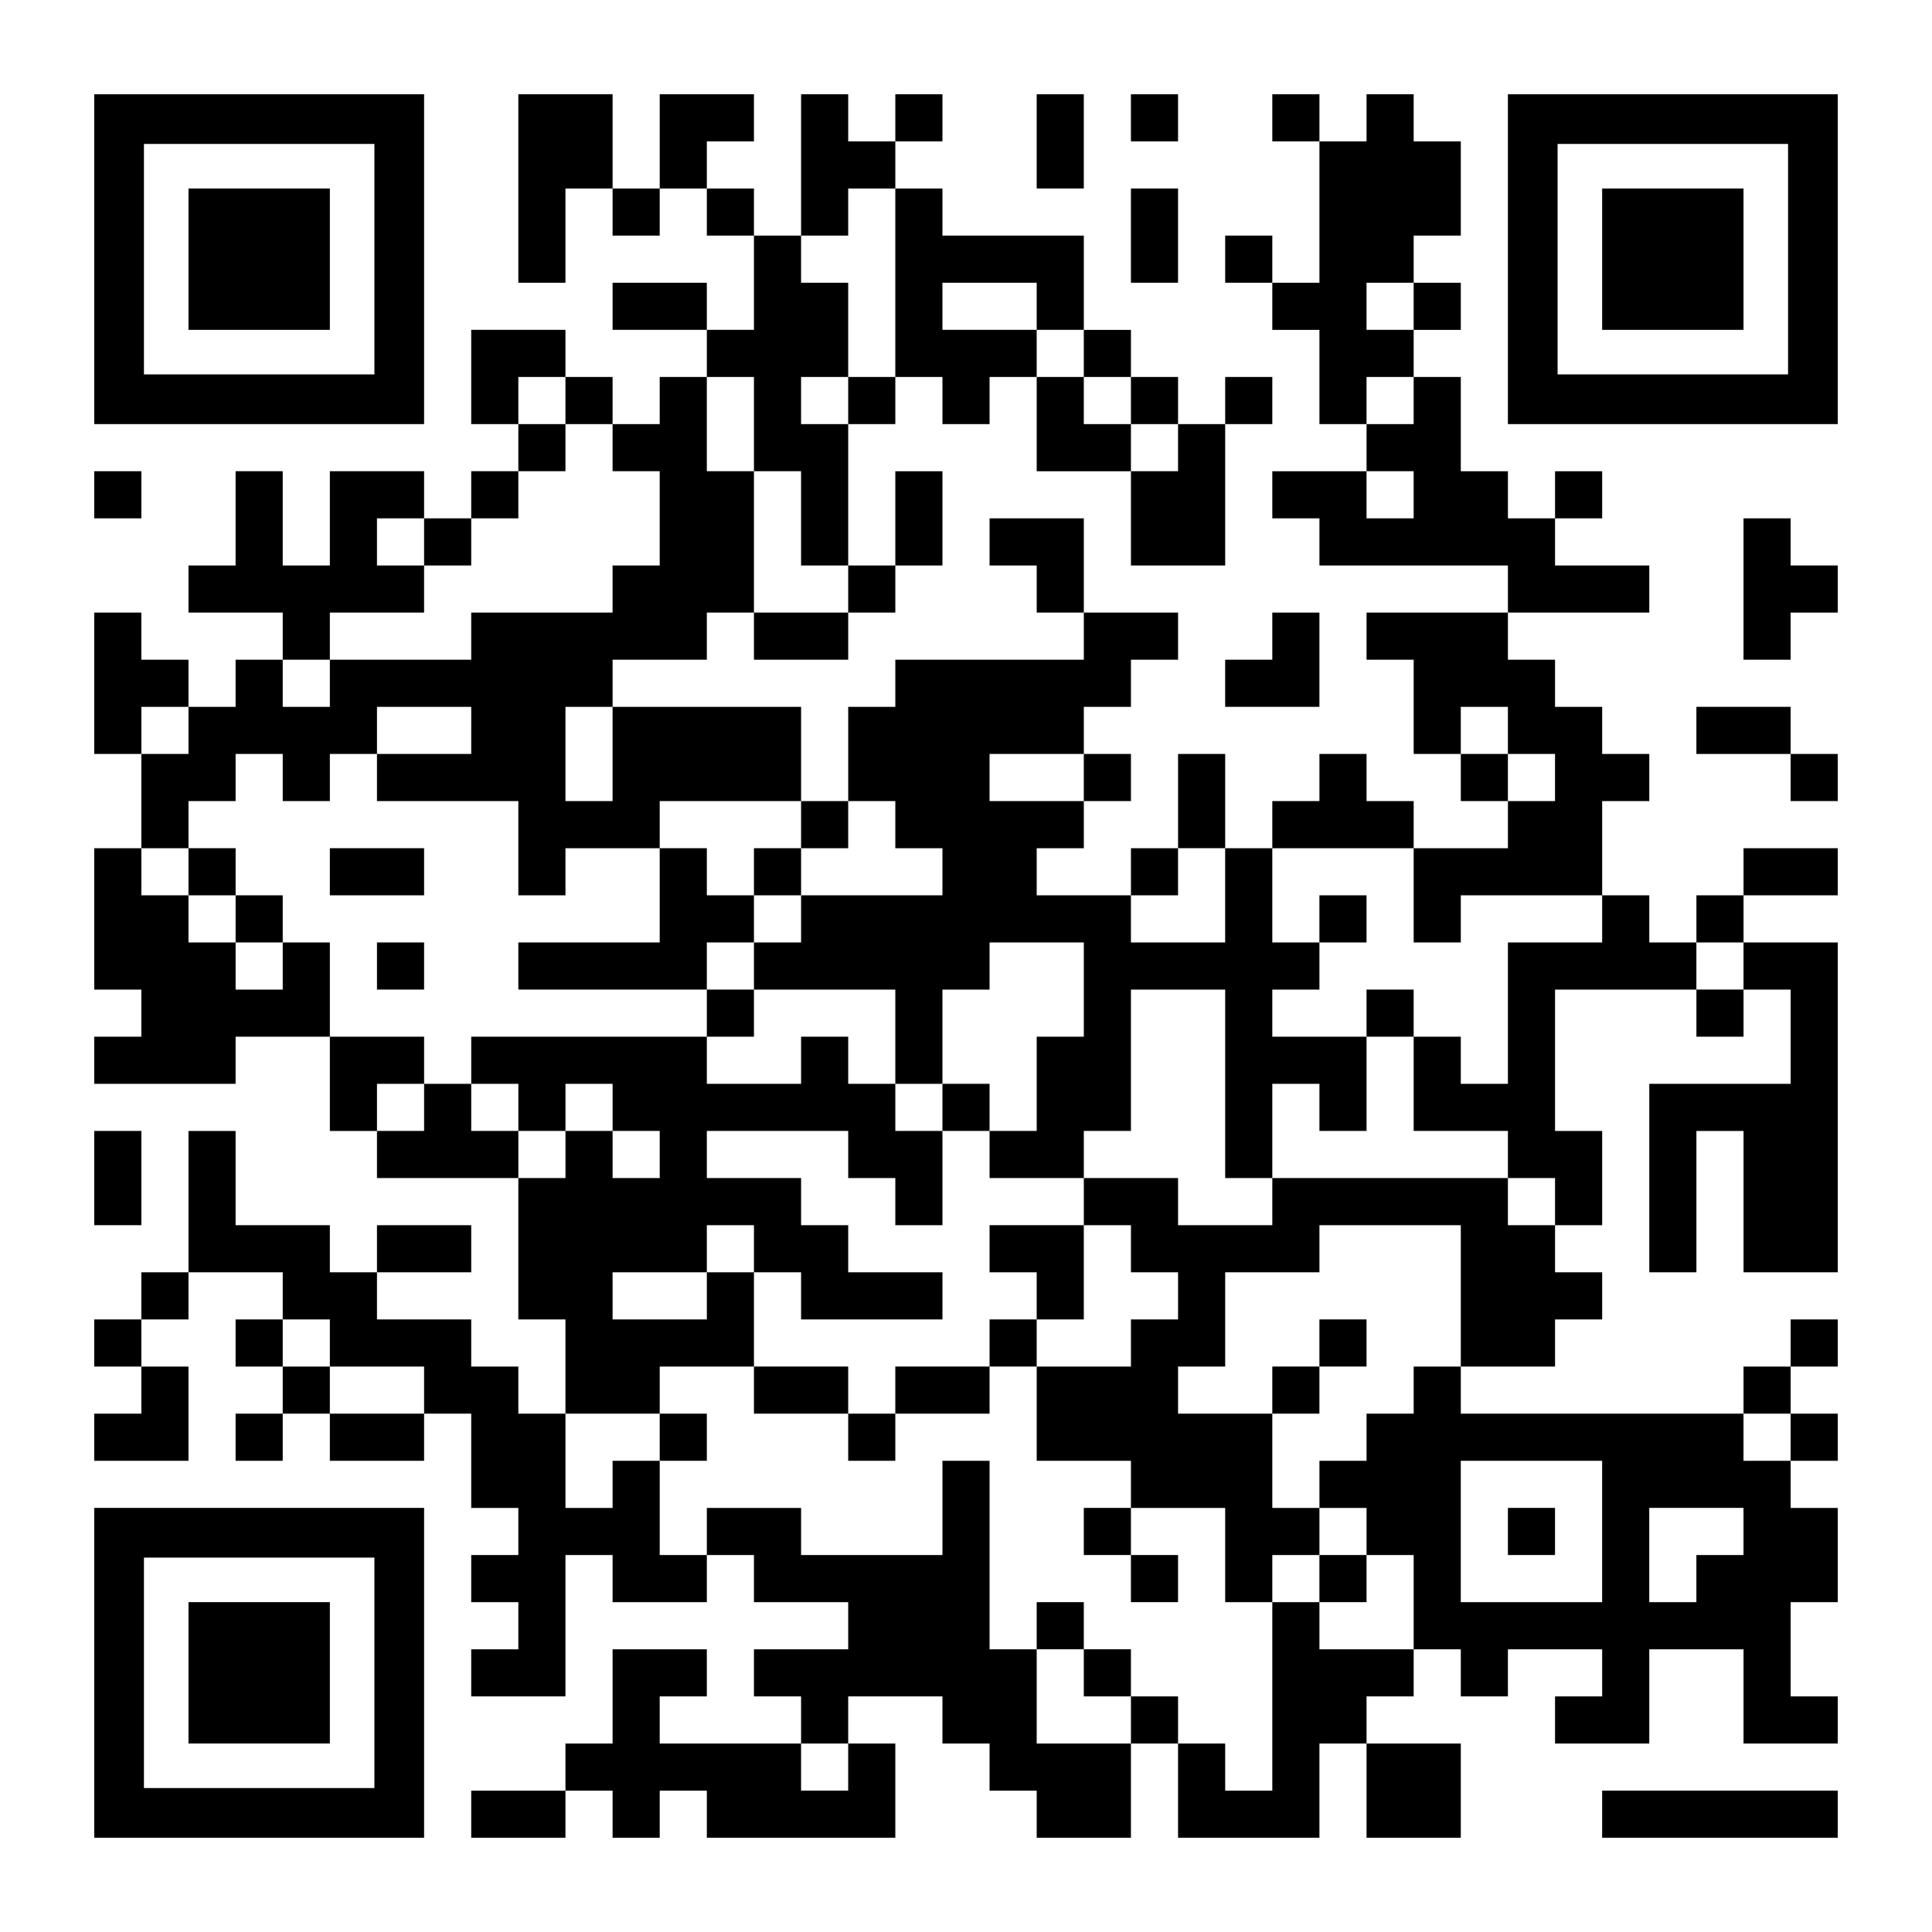 <?xml version="1.0" encoding="UTF-8" standalone="yes"?>
<svg version="1.0" xmlns="http://www.w3.org/2000/svg" width="2255px" height="2255px" viewBox="0 0 2255 2255" preserveAspectRatio="xMidYMid meet">
  <g transform="translate(0,2255) scale(0.1,-0.1)" fill="#000000" stroke="none">
    <path d="M1100 19525 l0 -1925 1925 0 1925 0 0 1925 0 1925 -1925 0 -1925 0 0
-1925z m3270 0 l0 -1345 -1345 0 -1345 0 0 1345 0 1345 1345 0 1345 0 0 -1345z"/>
    <path d="M2200 19525 l0 -825 825 0 825 0 0 825 0 825 -825 0 -825 0 0 -825z"/>
    <path d="M6050 20350 l0 -1100 275 0 275 0 0 550 0 550 275 0 275 0 0 -275 0
-275 275 0 275 0 0 275 0 275 275 0 275 0 0 -275 0 -275 275 0 275 0 0 -550 0
-550 -275 0 -275 0 0 275 0 275 -550 0 -550 0 0 -275 0 -275 550 0 550 0 0
-275 0 -275 -275 0 -275 0 0 -275 0 -275 -275 0 -275 0 0 275 0 275 -275 0
-275 0 0 275 0 275 -550 0 -550 0 0 -550 0 -550 275 0 275 0 0 -275 0 -275
-275 0 -275 0 0 -275 0 -275 -275 0 -275 0 0 275 0 275 -550 0 -550 0 0 -550
0 -550 -275 0 -275 0 0 550 0 550 -275 0 -275 0 0 -550 0 -550 -275 0 -275 0
0 -275 0 -275 550 0 550 0 0 -275 0 -275 -275 0 -275 0 0 -275 0 -275 -275 0
-275 0 0 275 0 275 -275 0 -275 0 0 275 0 275 -275 0 -275 0 0 -825 0 -825
275 0 275 0 0 -550 0 -550 -275 0 -275 0 0 -825 0 -825 275 0 275 0 0 -275 0
-275 -275 0 -275 0 0 -275 0 -275 825 0 825 0 0 275 0 275 550 0 550 0 0 -550
0 -550 275 0 275 0 0 -275 0 -275 825 0 825 0 0 -825 0 -825 275 0 275 0 0
-550 0 -550 -275 0 -275 0 0 275 0 275 -275 0 -275 0 0 275 0 275 -550 0 -550
0 0 275 0 275 550 0 550 0 0 275 0 275 -550 0 -550 0 0 -275 0 -275 -275 0
-275 0 0 275 0 275 -550 0 -550 0 0 550 0 550 -275 0 -275 0 0 -825 0 -825
-275 0 -275 0 0 -275 0 -275 -275 0 -275 0 0 -275 0 -275 275 0 275 0 0 -275
0 -275 -275 0 -275 0 0 -275 0 -275 550 0 550 0 0 550 0 550 -275 0 -275 0 0
275 0 275 275 0 275 0 0 275 0 275 550 0 550 0 0 -275 0 -275 -275 0 -275 0 0
-275 0 -275 275 0 275 0 0 -275 0 -275 -275 0 -275 0 0 -275 0 -275 275 0 275
0 0 275 0 275 275 0 275 0 0 -275 0 -275 550 0 550 0 0 275 0 275 275 0 275 0
0 -550 0 -550 275 0 275 0 0 -275 0 -275 -275 0 -275 0 0 -275 0 -275 275 0
275 0 0 -275 0 -275 -275 0 -275 0 0 -275 0 -275 550 0 550 0 0 825 0 825 275
0 275 0 0 -275 0 -275 550 0 550 0 0 275 0 275 275 0 275 0 0 -275 0 -275 550
0 550 0 0 -275 0 -275 -550 0 -550 0 0 -275 0 -275 275 0 275 0 0 -275 0 -275
-825 0 -825 0 0 275 0 275 275 0 275 0 0 275 0 275 -550 0 -550 0 0 -550 0
-550 -275 0 -275 0 0 -275 0 -275 -550 0 -550 0 0 -275 0 -275 550 0 550 0 0
275 0 275 275 0 275 0 0 -275 0 -275 275 0 275 0 0 275 0 275 275 0 275 0 0
-275 0 -275 1100 0 1100 0 0 550 0 550 -275 0 -275 0 0 275 0 275 550 0 550 0
0 -275 0 -275 275 0 275 0 0 -275 0 -275 275 0 275 0 0 -275 0 -275 550 0 550
0 0 550 0 550 275 0 275 0 0 -550 0 -550 825 0 825 0 0 550 0 550 275 0 275 0
0 -550 0 -550 550 0 550 0 0 550 0 550 -550 0 -550 0 0 275 0 275 275 0 275 0
0 275 0 275 275 0 275 0 0 -275 0 -275 275 0 275 0 0 275 0 275 550 0 550 0 0
-275 0 -275 -275 0 -275 0 0 -275 0 -275 550 0 550 0 0 550 0 550 550 0 550 0
0 -550 0 -550 550 0 550 0 0 275 0 275 -275 0 -275 0 0 550 0 550 275 0 275 0
0 550 0 550 -275 0 -275 0 0 275 0 275 275 0 275 0 0 275 0 275 -275 0 -275 0
0 275 0 275 275 0 275 0 0 275 0 275 -275 0 -275 0 0 -275 0 -275 -275 0 -275
0 0 -275 0 -275 -1650 0 -1650 0 0 275 0 275 550 0 550 0 0 275 0 275 275 0
275 0 0 275 0 275 -275 0 -275 0 0 275 0 275 275 0 275 0 0 550 0 550 -275 0
-275 0 0 825 0 825 825 0 825 0 0 -275 0 -275 275 0 275 0 0 275 0 275 275 0
275 0 0 -550 0 -550 -825 0 -825 0 0 -1100 0 -1100 275 0 275 0 0 825 0 825
275 0 275 0 0 -825 0 -825 550 0 550 0 0 1925 0 1925 -550 0 -550 0 0 275 0
275 550 0 550 0 0 275 0 275 -550 0 -550 0 0 -275 0 -275 -275 0 -275 0 0
-275 0 -275 -275 0 -275 0 0 275 0 275 -275 0 -275 0 0 550 0 550 275 0 275 0
0 275 0 275 -275 0 -275 0 0 275 0 275 -275 0 -275 0 0 275 0 275 -275 0 -275
0 0 275 0 275 825 0 825 0 0 275 0 275 -550 0 -550 0 0 275 0 275 275 0 275 0
0 275 0 275 -275 0 -275 0 0 -275 0 -275 -275 0 -275 0 0 275 0 275 -275 0
-275 0 0 550 0 550 -275 0 -275 0 0 275 0 275 275 0 275 0 0 275 0 275 -275 0
-275 0 0 275 0 275 275 0 275 0 0 550 0 550 -275 0 -275 0 0 275 0 275 -275 0
-275 0 0 -275 0 -275 -275 0 -275 0 0 275 0 275 -275 0 -275 0 0 -275 0 -275
275 0 275 0 0 -825 0 -825 -275 0 -275 0 0 275 0 275 -275 0 -275 0 0 -275 0
-275 275 0 275 0 0 -275 0 -275 275 0 275 0 0 -550 0 -550 275 0 275 0 0 -275
0 -275 -550 0 -550 0 0 -275 0 -275 275 0 275 0 0 -275 0 -275 1100 0 1100 0
0 -275 0 -275 -825 0 -825 0 0 -275 0 -275 275 0 275 0 0 -550 0 -550 275 0
275 0 0 -275 0 -275 275 0 275 0 0 -275 0 -275 -550 0 -550 0 0 275 0 275
-275 0 -275 0 0 275 0 275 -275 0 -275 0 0 -275 0 -275 -275 0 -275 0 0 -275
0 -275 -275 0 -275 0 0 550 0 550 -275 0 -275 0 0 -550 0 -550 -275 0 -275 0
0 -275 0 -275 -550 0 -550 0 0 275 0 275 275 0 275 0 0 275 0 275 275 0 275 0
0 275 0 275 -275 0 -275 0 0 275 0 275 275 0 275 0 0 275 0 275 275 0 275 0 0
275 0 275 -550 0 -550 0 0 550 0 550 -550 0 -550 0 0 -275 0 -275 275 0 275 0
0 -275 0 -275 275 0 275 0 0 -275 0 -275 -1100 0 -1100 0 0 -275 0 -275 -275
0 -275 0 0 -550 0 -550 -275 0 -275 0 0 550 0 550 -1100 0 -1100 0 0 275 0
275 550 0 550 0 0 275 0 275 275 0 275 0 0 -275 0 -275 550 0 550 0 0 275 0
275 275 0 275 0 0 275 0 275 275 0 275 0 0 550 0 550 -275 0 -275 0 0 -550 0
-550 -275 0 -275 0 0 825 0 825 275 0 275 0 0 275 0 275 275 0 275 0 0 -275 0
-275 275 0 275 0 0 275 0 275 275 0 275 0 0 -550 0 -550 550 0 550 0 0 -550 0
-550 550 0 550 0 0 825 0 825 275 0 275 0 0 275 0 275 -275 0 -275 0 0 -275 0
-275 -275 0 -275 0 0 275 0 275 -275 0 -275 0 0 275 0 275 -275 0 -275 0 0
550 0 550 -825 0 -825 0 0 275 0 275 -275 0 -275 0 0 275 0 275 275 0 275 0 0
275 0 275 -275 0 -275 0 0 -275 0 -275 -275 0 -275 0 0 275 0 275 -275 0 -275
0 0 -825 0 -825 -275 0 -275 0 0 275 0 275 -275 0 -275 0 0 275 0 275 275 0
275 0 0 275 0 275 -550 0 -550 0 0 -550 0 -550 -275 0 -275 0 0 550 0 550
-550 0 -550 0 0 -1100z m4400 -1100 l0 -1100 -275 0 -275 0 0 -275 0 -275
-275 0 -275 0 0 275 0 275 275 0 275 0 0 550 0 550 -275 0 -275 0 0 275 0 275
275 0 275 0 0 275 0 275 275 0 275 0 0 -1100z m1650 -275 l0 -275 275 0 275 0
0 -275 0 -275 275 0 275 0 0 -275 0 -275 275 0 275 0 0 -275 0 -275 -275 0
-275 0 0 275 0 275 -275 0 -275 0 0 275 0 275 -275 0 -275 0 0 275 0 275 -550
0 -550 0 0 275 0 275 550 0 550 0 0 -275z m4400 0 l0 -275 -275 0 -275 0 0
275 0 275 275 0 275 0 0 -275z m-9900 -1100 l0 -275 275 0 275 0 0 -275 0
-275 275 0 275 0 0 -550 0 -550 -275 0 -275 0 0 -275 0 -275 -825 0 -825 0 0
-275 0 -275 -825 0 -825 0 0 -275 0 -275 -275 0 -275 0 0 275 0 275 275 0 275
0 0 275 0 275 550 0 550 0 0 275 0 275 -275 0 -275 0 0 275 0 275 275 0 275 0
0 -275 0 -275 275 0 275 0 0 275 0 275 275 0 275 0 0 275 0 275 275 0 275 0 0
275 0 275 -275 0 -275 0 0 275 0 275 275 0 275 0 0 -275z m2200 -275 l0 -550
275 0 275 0 0 -550 0 -550 275 0 275 0 0 -275 0 -275 -550 0 -550 0 0 825 0
825 -275 0 -275 0 0 550 0 550 275 0 275 0 0 -550z m7700 275 l0 -275 -275 0
-275 0 0 275 0 275 275 0 275 0 0 -275z m0 -1100 l0 -275 -275 0 -275 0 0 275
0 275 275 0 275 0 0 -275z m-14300 -2750 l0 -275 -275 0 -275 0 0 275 0 275
275 0 275 0 0 -275z m3300 0 l0 -275 -550 0 -550 0 0 -275 0 -275 825 0 825 0
0 -550 0 -550 275 0 275 0 0 275 0 275 550 0 550 0 0 275 0 275 825 0 825 0 0
-275 0 -275 275 0 275 0 0 275 0 275 275 0 275 0 0 -275 0 -275 275 0 275 0 0
-275 0 -275 -825 0 -825 0 0 -275 0 -275 -275 0 -275 0 0 -275 0 -275 825 0
825 0 0 -550 0 -550 275 0 275 0 0 550 0 550 275 0 275 0 0 275 0 275 550 0
550 0 0 -550 0 -550 -275 0 -275 0 0 -550 0 -550 -275 0 -275 0 0 -275 0 -275
550 0 550 0 0 275 0 275 275 0 275 0 0 825 0 825 550 0 550 0 0 -1100 0 -1100
275 0 275 0 0 550 0 550 275 0 275 0 0 -275 0 -275 275 0 275 0 0 550 0 550
-550 0 -550 0 0 275 0 275 275 0 275 0 0 275 0 275 -275 0 -275 0 0 550 0 550
825 0 825 0 0 -550 0 -550 275 0 275 0 0 275 0 275 825 0 825 0 0 -275 0 -275
-550 0 -550 0 0 -825 0 -825 -275 0 -275 0 0 275 0 275 -275 0 -275 0 0 -550
0 -550 550 0 550 0 0 -275 0 -275 275 0 275 0 0 -275 0 -275 -275 0 -275 0 0
275 0 275 -1375 0 -1375 0 0 -275 0 -275 -550 0 -550 0 0 275 0 275 -550 0
-550 0 0 -275 0 -275 275 0 275 0 0 -275 0 -275 275 0 275 0 0 -275 0 -275
-275 0 -275 0 0 -275 0 -275 -550 0 -550 0 0 -550 0 -550 550 0 550 0 0 -275
0 -275 550 0 550 0 0 -550 0 -550 275 0 275 0 0 275 0 275 275 0 275 0 0 275
0 275 -275 0 -275 0 0 550 0 550 -550 0 -550 0 0 275 0 275 275 0 275 0 0 550
0 550 550 0 550 0 0 275 0 275 825 0 825 0 0 -825 0 -825 -275 0 -275 0 0
-275 0 -275 -275 0 -275 0 0 -275 0 -275 -275 0 -275 0 0 -275 0 -275 275 0
275 0 0 -275 0 -275 275 0 275 0 0 -550 0 -550 -550 0 -550 0 0 275 0 275
-275 0 -275 0 0 -1100 0 -1100 -275 0 -275 0 0 275 0 275 -275 0 -275 0 0 275
0 275 -275 0 -275 0 0 -275 0 -275 -550 0 -550 0 0 550 0 550 -275 0 -275 0 0
1100 0 1100 -275 0 -275 0 0 -550 0 -550 -825 0 -825 0 0 275 0 275 -550 0
-550 0 0 -275 0 -275 -275 0 -275 0 0 550 0 550 -275 0 -275 0 0 -275 0 -275
-275 0 -275 0 0 550 0 550 550 0 550 0 0 275 0 275 550 0 550 0 0 550 0 550
-275 0 -275 0 0 -275 0 -275 -550 0 -550 0 0 275 0 275 550 0 550 0 0 275 0
275 275 0 275 0 0 -275 0 -275 275 0 275 0 0 -275 0 -275 825 0 825 0 0 275 0
275 -550 0 -550 0 0 275 0 275 -275 0 -275 0 0 275 0 275 -550 0 -550 0 0 275
0 275 825 0 825 0 0 -275 0 -275 275 0 275 0 0 -275 0 -275 275 0 275 0 0 550
0 550 -275 0 -275 0 0 275 0 275 -275 0 -275 0 0 275 0 275 -275 0 -275 0 0
-275 0 -275 -550 0 -550 0 0 275 0 275 -1375 0 -1375 0 0 -275 0 -275 275 0
275 0 0 -275 0 -275 275 0 275 0 0 275 0 275 275 0 275 0 0 -275 0 -275 275 0
275 0 0 -275 0 -275 -275 0 -275 0 0 275 0 275 -275 0 -275 0 0 -275 0 -275
-275 0 -275 0 0 275 0 275 -275 0 -275 0 0 275 0 275 -275 0 -275 0 0 -275 0
-275 -275 0 -275 0 0 275 0 275 275 0 275 0 0 275 0 275 -550 0 -550 0 0 550
0 550 -275 0 -275 0 0 -275 0 -275 -275 0 -275 0 0 275 0 275 -275 0 -275 0 0
275 0 275 -275 0 -275 0 0 275 0 275 275 0 275 0 0 275 0 275 275 0 275 0 0
275 0 275 275 0 275 0 0 -275 0 -275 275 0 275 0 0 275 0 275 275 0 275 0 0
275 0 275 550 0 550 0 0 -275z m1650 -275 l0 -550 -275 0 -275 0 0 550 0 550
275 0 275 0 0 -550z m10450 275 l0 -275 275 0 275 0 0 -275 0 -275 -275 0
-275 0 0 275 0 275 -275 0 -275 0 0 275 0 275 275 0 275 0 0 -275z m-4950
-550 l0 -275 -550 0 -550 0 0 275 0 275 550 0 550 0 0 -275z m1650 -1375 l0
-550 -550 0 -550 0 0 275 0 275 275 0 275 0 0 275 0 275 275 0 275 0 0 -550z
m6050 -825 l0 -275 -275 0 -275 0 0 275 0 275 275 0 275 0 0 -275z m-16500
-4400 l0 -275 550 0 550 0 0 -275 0 -275 -550 0 -550 0 0 275 0 275 -275 0
-275 0 0 275 0 275 275 0 275 0 0 -275z m17050 -1100 l0 -275 -275 0 -275 0 0
275 0 275 275 0 275 0 0 -275z m-2200 -1100 l0 -825 -825 0 -825 0 0 825 0
825 825 0 825 0 0 -825z m1650 0 l0 -275 -275 0 -275 0 0 -275 0 -275 -275 0
-275 0 0 550 0 550 550 0 550 0 0 -275z m-10450 -2750 l0 -275 -275 0 -275 0
0 275 0 275 275 0 275 0 0 -275z"/>
    <path d="M2200 12375 l0 -275 275 0 275 0 0 -275 0 -275 275 0 275 0 0 275 0
275 -275 0 -275 0 0 275 0 275 -275 0 -275 0 0 -275z"/>
    <path d="M3850 12375 l0 -275 550 0 550 0 0 275 0 275 -550 0 -550 0 0 -275z"/>
    <path d="M7700 12100 l0 -550 -825 0 -825 0 0 -275 0 -275 1100 0 1100 0 0
-275 0 -275 275 0 275 0 0 275 0 275 -275 0 -275 0 0 275 0 275 275 0 275 0 0
275 0 275 275 0 275 0 0 275 0 275 -275 0 -275 0 0 -275 0 -275 -275 0 -275 0
0 275 0 275 -275 0 -275 0 0 -550z"/>
    <path d="M15400 11825 l0 -275 275 0 275 0 0 275 0 275 -275 0 -275 0 0 -275z"/>
    <path d="M4400 11275 l0 -275 275 0 275 0 0 275 0 275 -275 0 -275 0 0 -275z"/>
    <path d="M15950 10725 l0 -275 275 0 275 0 0 275 0 275 -275 0 -275 0 0 -275z"/>
    <path d="M11000 9625 l0 -275 275 0 275 0 0 275 0 275 -275 0 -275 0 0 -275z"/>
    <path d="M11550 7975 l0 -275 275 0 275 0 0 -275 0 -275 -275 0 -275 0 0 -275
0 -275 -550 0 -550 0 0 -275 0 -275 -275 0 -275 0 0 275 0 275 -550 0 -550 0
0 -275 0 -275 550 0 550 0 0 -275 0 -275 275 0 275 0 0 275 0 275 550 0 550 0
0 275 0 275 275 0 275 0 0 275 0 275 275 0 275 0 0 550 0 550 -550 0 -550 0 0
-275z"/>
    <path d="M15400 6875 l0 -275 -275 0 -275 0 0 -275 0 -275 275 0 275 0 0 275
0 275 275 0 275 0 0 275 0 275 -275 0 -275 0 0 -275z"/>
    <path d="M7700 5775 l0 -275 275 0 275 0 0 275 0 275 -275 0 -275 0 0 -275z"/>
    <path d="M12650 4675 l0 -275 275 0 275 0 0 -275 0 -275 275 0 275 0 0 275 0
275 -275 0 -275 0 0 275 0 275 -275 0 -275 0 0 -275z"/>
    <path d="M15400 4125 l0 -275 275 0 275 0 0 275 0 275 -275 0 -275 0 0 -275z"/>
    <path d="M12100 3575 l0 -275 275 0 275 0 0 -275 0 -275 275 0 275 0 0 275 0
275 -275 0 -275 0 0 275 0 275 -275 0 -275 0 0 -275z"/>
    <path d="M17600 4675 l0 -275 275 0 275 0 0 275 0 275 -275 0 -275 0 0 -275z"/>
    <path d="M12100 20900 l0 -550 275 0 275 0 0 550 0 550 -275 0 -275 0 0 -550z"/>
    <path d="M13200 21175 l0 -275 275 0 275 0 0 275 0 275 -275 0 -275 0 0 -275z"/>
    <path d="M17600 19525 l0 -1925 1925 0 1925 0 0 1925 0 1925 -1925 0 -1925 0
0 -1925z m3270 0 l0 -1345 -1345 0 -1345 0 0 1345 0 1345 1345 0 1345 0 0
-1345z"/>
    <path d="M18700 19525 l0 -825 825 0 825 0 0 825 0 825 -825 0 -825 0 0 -825z"/>
    <path d="M13200 19800 l0 -550 275 0 275 0 0 550 0 550 -275 0 -275 0 0 -550z"/>
    <path d="M1100 16775 l0 -275 275 0 275 0 0 275 0 275 -275 0 -275 0 0 -275z"/>
    <path d="M20350 15675 l0 -825 275 0 275 0 0 275 0 275 275 0 275 0 0 275 0
275 -275 0 -275 0 0 275 0 275 -275 0 -275 0 0 -825z"/>
    <path d="M14850 15125 l0 -275 -275 0 -275 0 0 -275 0 -275 550 0 550 0 0 550
0 550 -275 0 -275 0 0 -275z"/>
    <path d="M19800 14025 l0 -275 550 0 550 0 0 -275 0 -275 275 0 275 0 0 275 0
275 -275 0 -275 0 0 275 0 275 -550 0 -550 0 0 -275z"/>
    <path d="M1100 8800 l0 -550 275 0 275 0 0 550 0 550 -275 0 -275 0 0 -550z"/>
    <path d="M1100 3025 l0 -1925 1925 0 1925 0 0 1925 0 1925 -1925 0 -1925 0 0
-1925z m3270 0 l0 -1345 -1345 0 -1345 0 0 1345 0 1345 1345 0 1345 0 0 -1345z"/>
    <path d="M2200 3025 l0 -825 825 0 825 0 0 825 0 825 -825 0 -825 0 0 -825z"/>
    <path d="M18700 1375 l0 -275 1375 0 1375 0 0 275 0 275 -1375 0 -1375 0 0
-275z"/>
  </g>
</svg>